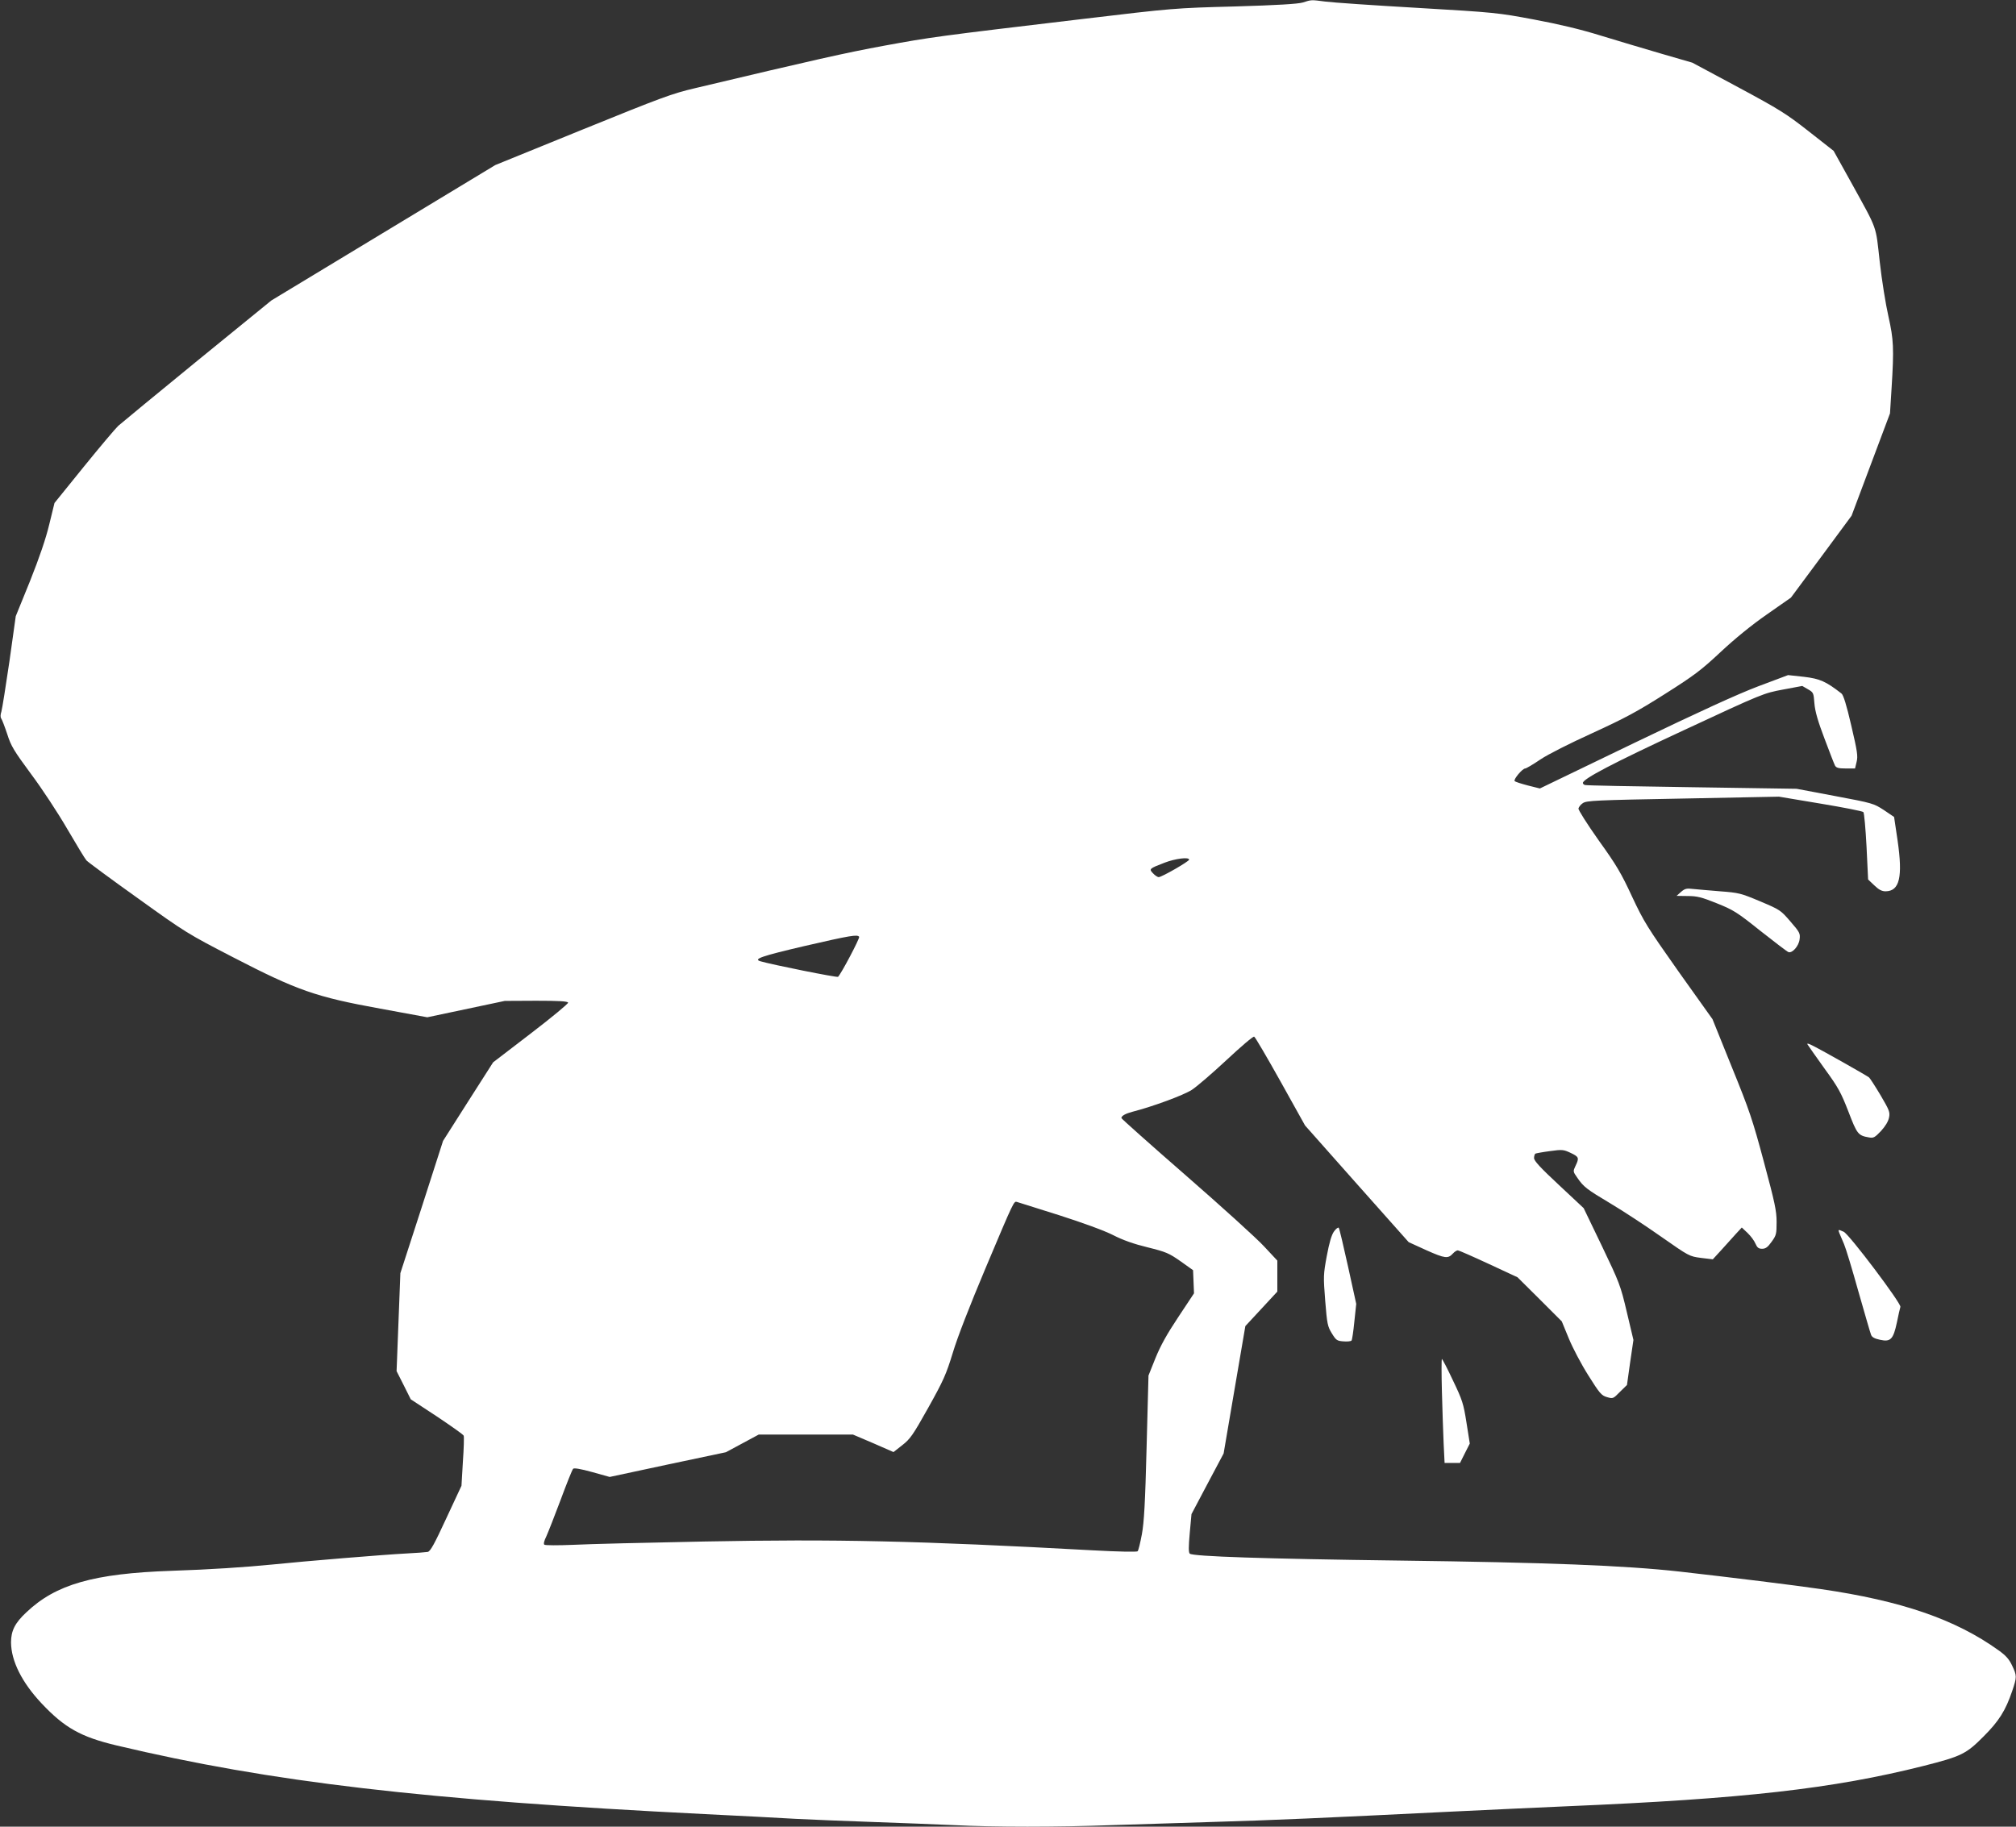 <?xml version="1.0" standalone="no"?>
<!DOCTYPE svg PUBLIC "-//W3C//DTD SVG 20010904//EN"
 "http://www.w3.org/TR/2001/REC-SVG-20010904/DTD/svg10.dtd">
<svg version="1.0" xmlns="http://www.w3.org/2000/svg"
 width="1280pt" height="1160pt" viewBox="0 0 1280 1160"
 preserveAspectRatio="xMidYMid meet">
<rect x="0" y="0" width="1280" height="1160" fill="#333333" stroke="none"/>
<g transform="translate(0,1160) scale(0.1,-0.1)"
fill="#ffffff" stroke="none">
<path d="M8271 11584 c-31 -9 -158 -17 -430 -25 -382 -10 -392 -11 -971 -80
-927 -110 -960 -115 -1255 -169 -245 -45 -445 -90 -1202 -270 -146 -34 -215
-60 -715 -263 l-553 -225 -711 -430 -711 -430 -469 -382 c-258 -211 -484 -397
-503 -414 -18 -17 -117 -134 -219 -260 l-186 -230 -33 -135 c-22 -92 -62 -209
-122 -360 l-91 -224 -40 -286 c-23 -157 -46 -301 -51 -319 -7 -21 -7 -37 -1
-45 5 -7 22 -51 38 -99 24 -76 42 -105 151 -253 69 -92 172 -249 230 -349 58
-99 112 -189 122 -200 9 -10 155 -118 326 -240 303 -218 317 -226 605 -375
408 -211 526 -252 934 -326 l299 -55 246 52 246 52 199 1 c143 0 200 -3 203
-12 2 -6 -104 -94 -236 -195 l-240 -184 -159 -249 -159 -250 -135 -420 -136
-420 -12 -311 -12 -311 45 -89 45 -90 166 -109 c91 -61 168 -115 170 -122 3
-6 1 -81 -5 -165 l-9 -153 -97 -208 c-75 -162 -100 -208 -117 -212 -12 -2 -73
-7 -136 -10 -138 -7 -648 -49 -850 -70 -171 -17 -397 -32 -640 -40 -496 -17
-736 -86 -923 -264 -72 -67 -97 -117 -97 -191 1 -118 69 -254 194 -387 146
-155 249 -213 476 -267 981 -233 1954 -347 3735 -436 220 -11 479 -24 575 -30
96 -5 317 -14 490 -20 173 -6 405 -15 515 -20 254 -13 658 -13 1008 0 149 5
434 14 632 20 384 11 715 26 1505 65 272 13 612 29 755 35 1114 47 1683 111
2258 256 241 61 271 76 382 188 97 97 139 164 181 288 30 89 30 97 -1 162 -19
40 -39 63 -87 97 -273 196 -617 314 -1128 388 -171 25 -560 73 -895 111 -350
39 -845 58 -1780 70 -849 11 -1313 26 -1331 44 -8 8 -8 43 0 131 l11 120 102
193 102 192 69 405 69 404 102 110 101 109 0 98 0 99 -85 91 c-46 50 -269 252
-495 449 -225 196 -410 361 -410 365 0 14 25 28 70 40 129 33 324 105 377 139
32 21 131 106 221 190 90 84 168 151 175 148 6 -2 81 -130 167 -284 l156 -280
329 -371 329 -370 114 -52 c117 -52 136 -54 167 -20 10 11 24 20 31 20 6 0 95
-39 196 -86 l183 -85 141 -140 140 -140 44 -107 c24 -59 79 -164 124 -235 72
-115 84 -129 119 -139 38 -11 39 -11 82 33 l45 44 20 143 21 143 -42 177 c-40
170 -47 187 -158 419 l-116 241 -157 147 c-117 109 -158 153 -158 171 0 12 4
25 8 28 4 2 45 10 92 16 79 11 87 10 132 -11 53 -25 56 -32 31 -83 -16 -34
-16 -36 11 -74 41 -60 60 -74 214 -166 79 -47 222 -141 320 -210 176 -123 177
-124 252 -134 l75 -9 55 60 c30 34 72 79 92 102 l37 40 37 -35 c20 -19 43 -50
50 -68 11 -25 20 -32 42 -32 22 0 36 10 60 44 30 41 32 50 32 126 0 71 -11
122 -80 379 -72 269 -92 329 -204 604 l-123 305 -216 303 c-199 282 -220 316
-295 476 -68 147 -99 200 -212 357 -72 102 -130 193 -128 202 2 9 14 25 28 34
23 16 81 19 635 29 l610 12 263 -44 c145 -24 267 -48 273 -54 5 -5 14 -104 20
-219 l10 -209 39 -37 c29 -28 48 -38 72 -38 89 1 110 90 76 324 l-22 148 -65
44 c-65 42 -70 44 -310 89 l-244 46 -666 10 c-366 5 -672 11 -678 14 -7 2 -13
8 -13 13 0 26 189 125 641 335 502 234 507 235 629 258 l123 23 36 -21 c35
-20 36 -23 41 -89 4 -50 21 -111 64 -224 32 -85 62 -163 67 -172 8 -14 23 -18
68 -18 l59 0 10 42 c9 36 5 65 -34 231 -30 130 -50 194 -62 203 -99 77 -137
94 -238 106 l-101 11 -189 -71 c-132 -50 -370 -159 -788 -360 l-599 -289 -76
19 c-42 11 -80 23 -84 28 -10 9 49 80 67 80 6 0 49 25 96 57 49 33 186 102
331 168 205 94 282 135 460 248 188 119 231 152 354 267 90 84 195 170 293
238 l153 107 193 260 192 260 122 325 122 325 10 160 c16 255 13 308 -20 456
-17 74 -42 229 -55 345 -27 240 -10 194 -183 508 l-110 198 -158 124 c-143
112 -184 138 -448 280 l-291 156 -200 58 c-110 32 -283 84 -385 115 -126 39
-260 71 -420 101 -230 43 -246 45 -740 74 -278 16 -541 34 -585 40 -93 12 -87
12 -144 -6z m-721 -5443 c0 -11 -174 -111 -193 -111 -8 0 -24 11 -36 24 -27
28 -25 30 74 68 68 26 155 37 155 19z m-2095 -490 c5 -9 -113 -233 -134 -254
-6 -6 -424 78 -494 99 -46 14 10 33 279 96 295 68 338 75 349 59z m1270 -1768
c150 -48 287 -98 342 -126 62 -32 133 -57 220 -78 117 -29 135 -37 208 -88
l80 -57 3 -73 3 -74 -100 -151 c-72 -108 -113 -182 -145 -261 l-44 -110 -12
-455 c-9 -354 -16 -477 -30 -553 -10 -54 -22 -103 -27 -108 -5 -5 -117 -3
-284 6 -1114 61 -1631 72 -2469 56 -360 -7 -734 -16 -830 -21 -98 -4 -179 -4
-184 1 -6 5 -1 25 12 51 11 24 52 128 91 232 38 103 74 193 80 199 6 6 45 0
121 -21 l111 -31 369 79 369 78 104 56 104 56 300 0 299 0 129 -55 128 -56 56
44 c50 39 67 63 165 238 97 174 113 210 156 350 29 97 107 297 205 530 187
444 182 432 203 426 9 -3 130 -41 267 -84z"/>
<path d="M10673 5936 l-28 -25 70 -1 c60 0 88 -7 185 -46 105 -42 128 -56 278
-176 90 -71 170 -132 177 -134 24 -9 66 38 71 81 5 37 1 45 -58 113 -62 72
-66 75 -192 128 -123 52 -136 55 -255 64 -69 6 -147 12 -173 15 -39 5 -51 2
-75 -19z"/>
<path d="M11476 4968 c4 -7 52 -75 107 -152 89 -122 106 -154 153 -275 55
-143 61 -152 131 -164 28 -5 36 -1 76 41 29 32 46 61 51 86 7 34 1 47 -54 141
-34 57 -67 108 -73 113 -13 11 -294 170 -358 202 -25 13 -38 16 -33 8z"/>
<path d="M8470 3780 c-16 -22 -30 -71 -46 -156 -22 -119 -22 -130 -10 -284 12
-148 15 -163 42 -207 27 -44 33 -48 73 -51 24 -2 47 0 52 5 4 4 12 59 18 120
l12 113 -52 237 c-29 131 -55 242 -59 246 -4 5 -18 -6 -30 -23z"/>
<path d="M11679 3768 c5 -13 18 -43 29 -68 11 -25 52 -160 91 -300 40 -140 76
-265 81 -277 6 -15 23 -24 57 -31 67 -15 84 3 107 111 9 45 19 89 22 98 6 22
-325 461 -360 477 -36 16 -37 16 -27 -10z"/>
<path d="M9155 2763 c3 -115 8 -263 11 -330 l6 -123 49 0 49 0 31 62 31 61
-21 133 c-19 121 -26 143 -86 268 -35 75 -67 136 -70 136 -3 0 -3 -93 0 -207z"/>
</g>
</svg>
